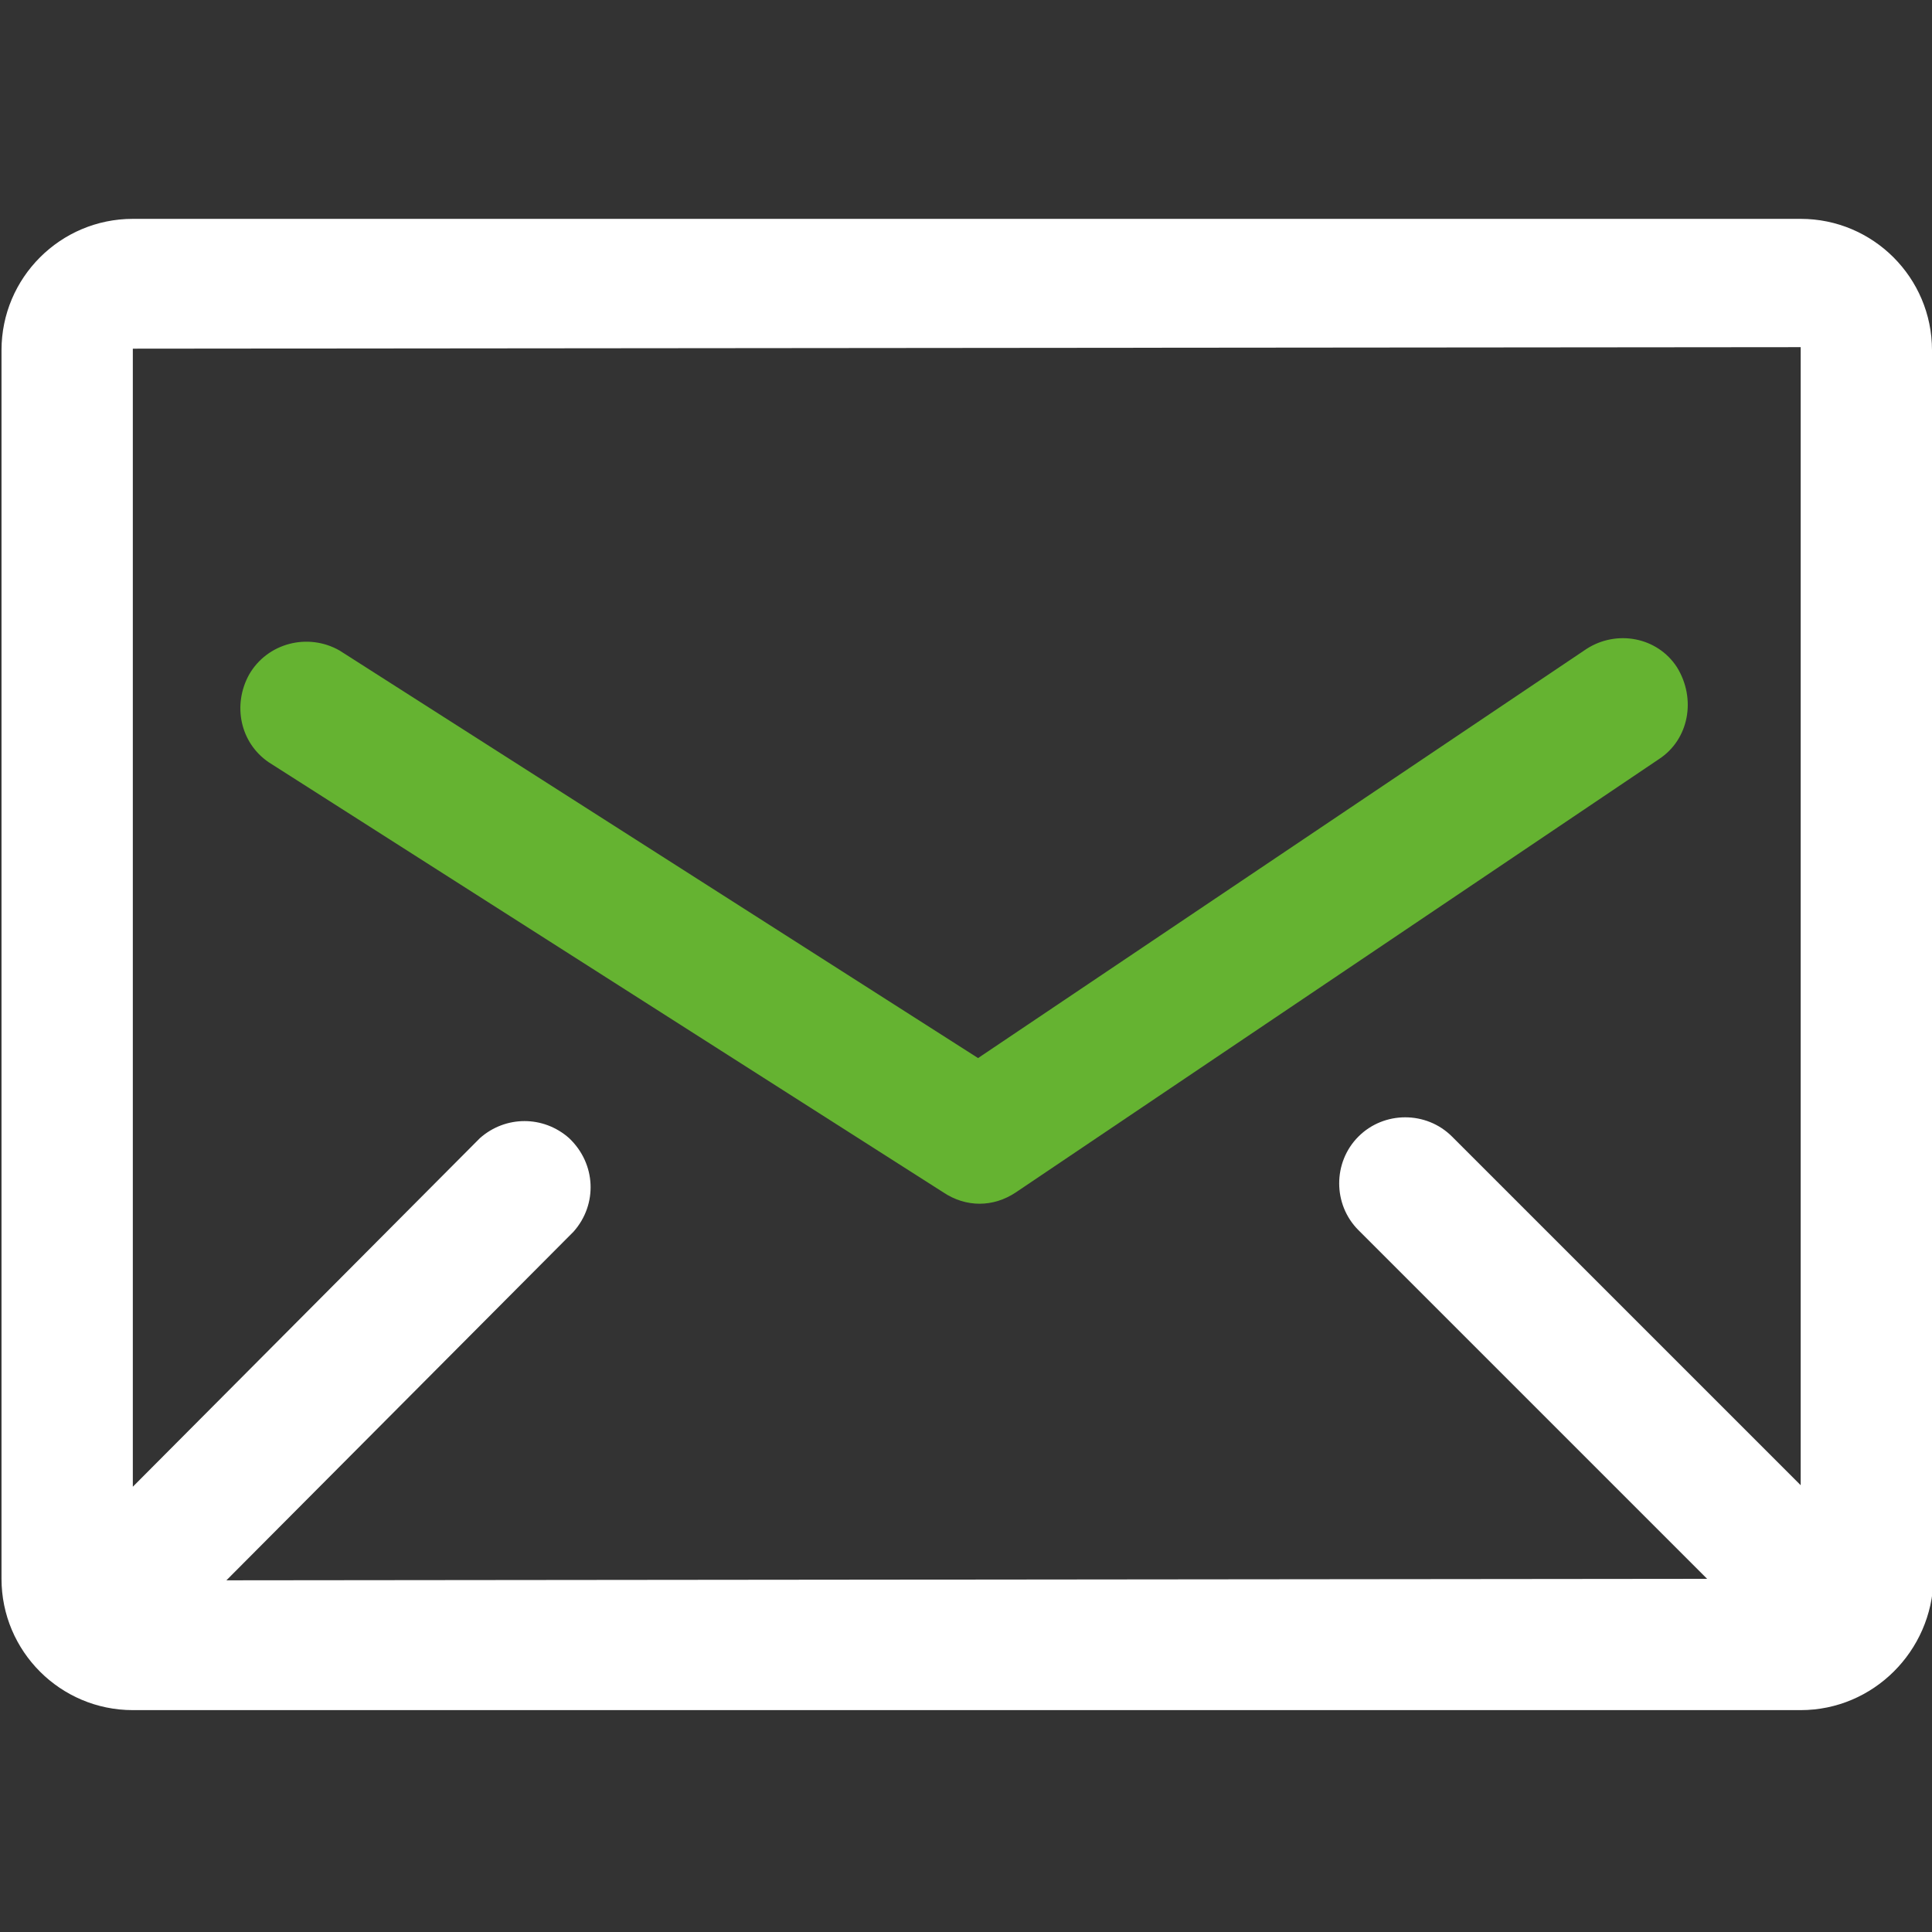 <?xml version="1.0" encoding="utf-8"?>
<!-- Generator: Adobe Illustrator 23.0.6, SVG Export Plug-In . SVG Version: 6.00 Build 0)  -->
<svg version="1.1" id="Icons" xmlns="http://www.w3.org/2000/svg" xmlns:xlink="http://www.w3.org/1999/xlink" x="0px" y="0px"
	 viewBox="0 0 128 128" style="enable-background:new 0 0 128 128;" xml:space="preserve">
<rect x="0" y="0" width="128" height="128" fill="#333333" stroke="none"/>
<title>mail</title>
<path style="fill-rule:evenodd;clip-rule:evenodd;fill:#FFFFFF;" d="M128,23.2c0-4.8-3.9-8.7-8.7-8.7l-110.5,0
	c-4.8,0-8.7,3.9-8.7,8.7c0,0,0,0,0,0v81.4c0,4.8,3.9,8.7,8.7,8.7c0,0,0,0,0,0h110.5c4.8,0,8.7-3.9,8.8-8.7c0,0,0,0,0,0V23.2z
	 M90,81.5l23.1,23.1L15,104.7l23-23.1c1.6-1.8,1.5-4.5-0.3-6.2c-1.7-1.5-4.2-1.5-5.9,0L8.8,98.5V23.1L119.3,23v75.4L96.2,75.3
	c-1.7-1.7-4.5-1.7-6.2,0S88.3,79.8,90,81.5z"/>
<path style="fill-rule:evenodd;clip-rule:evenodd;fill:#65B331;" d="M111.1,44.2c-1.3-2-4-2.5-6-1.2L64.8,70.1l-42.3-27
	c-2.1-1.2-4.8-0.5-6,1.6c-1.1,2-0.6,4.5,1.3,5.8L62.5,79c1.5,1,3.3,1,4.8,0l42.6-28.7C111.9,49,112.4,46.3,111.1,44.2
	C111.1,44.3,111.1,44.3,111.1,44.2z"/>
</svg>
